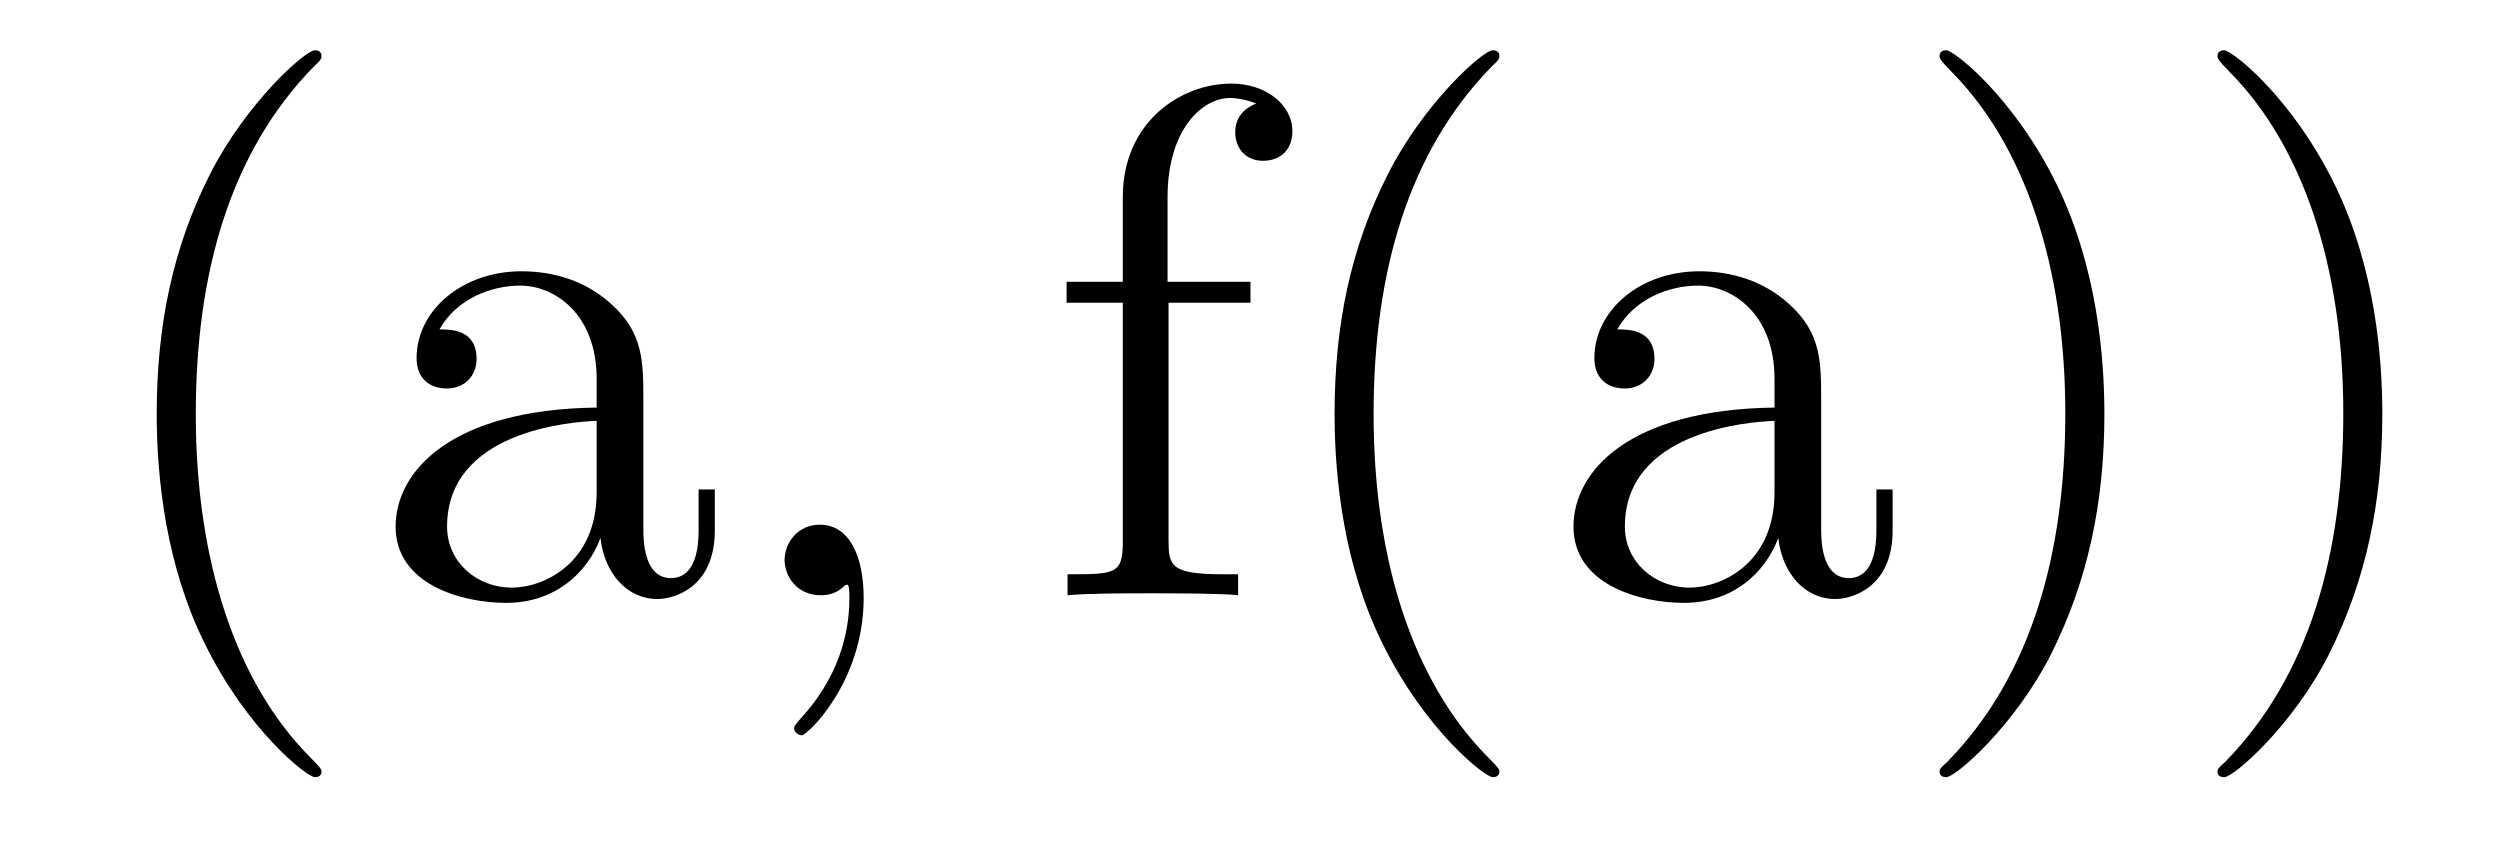 <?xml version='1.0'?>
<!-- This file was generated by dvisvgm 1.9.2 -->
<svg height='14pt' version='1.1' viewBox='0 -14 41 14' width='41pt' xmlns='http://www.w3.org/2000/svg' xmlns:xlink='http://www.w3.org/1999/xlink'>
<g id='page1'>
<g transform='matrix(1 0 0 1 -127 650)'>
<path d='M132.273 -651.348C132.273 -651.379 132.273 -651.395 132.07 -651.598C130.883 -652.801 130.211 -654.77 130.211 -657.207C130.211 -659.52 130.773 -661.504 132.148 -662.91C132.273 -663.02 132.273 -663.051 132.273 -663.082C132.273 -663.16 132.211 -663.176 132.164 -663.176C132.008 -663.176 131.039 -662.316 130.445 -661.145C129.836 -659.941 129.57 -658.676 129.57 -657.207C129.57 -656.145 129.727 -654.723 130.352 -653.457C131.055 -652.02 132.039 -651.254 132.164 -651.254C132.211 -651.254 132.273 -651.27 132.273 -651.348ZM137.551 -657.426C137.551 -658.066 137.551 -658.535 137.035 -659.004C136.613 -659.394 136.082 -659.551 135.551 -659.551C134.582 -659.551 133.832 -658.91 133.832 -658.129C133.832 -657.785 134.051 -657.629 134.332 -657.629C134.613 -657.629 134.816 -657.832 134.816 -658.113C134.816 -658.598 134.394 -658.598 134.207 -658.598C134.488 -659.098 135.051 -659.316 135.535 -659.316C136.082 -659.316 136.785 -658.863 136.785 -657.785V-657.316C134.394 -657.285 133.488 -656.27 133.488 -655.363C133.488 -654.41 134.582 -654.113 135.301 -654.113C136.098 -654.113 136.629 -654.598 136.848 -655.176C136.91 -654.613 137.27 -654.176 137.785 -654.176C138.035 -654.176 138.723 -654.348 138.723 -655.301V-655.973H138.457V-655.301C138.457 -654.613 138.176 -654.519 138.004 -654.519C137.551 -654.519 137.551 -655.16 137.551 -655.332V-657.426ZM136.785 -655.926C136.785 -654.754 135.91 -654.363 135.395 -654.363C134.816 -654.363 134.332 -654.785 134.332 -655.363C134.332 -656.926 136.348 -657.082 136.785 -657.098V-655.926ZM138.836 -654.238' fill-rule='evenodd'/>
<path d='M141.164 -654.191C141.164 -654.879 140.93 -655.395 140.445 -655.395C140.07 -655.395 139.867 -655.082 139.867 -654.816C139.867 -654.566 140.055 -654.238 140.461 -654.238C140.617 -654.238 140.742 -654.285 140.852 -654.395C140.867 -654.41 140.883 -654.41 140.898 -654.41C140.93 -654.41 140.93 -654.254 140.93 -654.191C140.93 -653.801 140.852 -653.019 140.164 -652.254C140.023 -652.098 140.023 -652.082 140.023 -652.051C140.023 -652.004 140.086 -651.941 140.148 -651.941C140.242 -651.941 141.164 -652.816 141.164 -654.191ZM142.074 -654.238' fill-rule='evenodd'/>
<path d='M146.164 -659.035H147.508V-659.379H146.148V-660.77C146.148 -661.848 146.695 -662.394 147.18 -662.394C147.273 -662.394 147.461 -662.363 147.602 -662.301C147.555 -662.285 147.258 -662.176 147.258 -661.832C147.258 -661.551 147.445 -661.363 147.711 -661.363C148.008 -661.363 148.195 -661.551 148.195 -661.848C148.195 -662.285 147.758 -662.629 147.195 -662.629C146.352 -662.629 145.414 -661.988 145.414 -660.77V-659.379H144.492V-659.035H145.414V-655.113C145.414 -654.582 145.289 -654.582 144.508 -654.582V-654.238C144.852 -654.27 145.492 -654.27 145.852 -654.27C146.18 -654.27 147.023 -654.27 147.305 -654.238V-654.582H147.055C146.195 -654.582 146.164 -654.723 146.164 -655.145V-659.035ZM151.59 -651.348C151.59 -651.379 151.59 -651.395 151.387 -651.598C150.199 -652.801 149.527 -654.77 149.527 -657.207C149.527 -659.52 150.09 -661.504 151.465 -662.91C151.59 -663.02 151.59 -663.051 151.59 -663.082C151.59 -663.16 151.527 -663.176 151.48 -663.176C151.324 -663.176 150.355 -662.316 149.762 -661.145C149.152 -659.941 148.887 -658.676 148.887 -657.207C148.887 -656.145 149.043 -654.723 149.668 -653.457C150.371 -652.02 151.356 -651.254 151.48 -651.254C151.527 -651.254 151.59 -651.27 151.59 -651.348ZM156.867 -657.426C156.867 -658.066 156.867 -658.535 156.352 -659.004C155.93 -659.394 155.398 -659.551 154.867 -659.551C153.898 -659.551 153.148 -658.91 153.148 -658.129C153.148 -657.785 153.367 -657.629 153.648 -657.629C153.93 -657.629 154.133 -657.832 154.133 -658.113C154.133 -658.598 153.711 -658.598 153.523 -658.598C153.805 -659.098 154.367 -659.316 154.852 -659.316C155.398 -659.316 156.102 -658.863 156.102 -657.785V-657.316C153.711 -657.285 152.805 -656.27 152.805 -655.363C152.805 -654.41 153.898 -654.113 154.617 -654.113C155.414 -654.113 155.945 -654.598 156.164 -655.176C156.227 -654.613 156.586 -654.176 157.102 -654.176C157.352 -654.176 158.039 -654.348 158.039 -655.301V-655.973H157.773V-655.301C157.773 -654.613 157.492 -654.519 157.32 -654.519C156.867 -654.519 156.867 -655.16 156.867 -655.332V-657.426ZM156.102 -655.926C156.102 -654.754 155.227 -654.363 154.711 -654.363C154.133 -654.363 153.648 -654.785 153.648 -655.363C153.648 -656.926 155.664 -657.082 156.102 -657.098V-655.926ZM161.512 -657.207C161.512 -658.113 161.402 -659.598 160.731 -660.973C160.027 -662.41 159.043 -663.176 158.918 -663.176C158.871 -663.176 158.809 -663.16 158.809 -663.082C158.809 -663.051 158.809 -663.02 159.012 -662.816C160.199 -661.613 160.871 -659.645 160.871 -657.223C160.871 -654.91 160.309 -652.91 158.934 -651.504C158.809 -651.395 158.809 -651.379 158.809 -651.348C158.809 -651.27 158.871 -651.254 158.918 -651.254C159.074 -651.254 160.043 -652.098 160.637 -653.27C161.246 -654.488 161.512 -655.77 161.512 -657.207ZM166.07 -657.207C166.07 -658.113 165.961 -659.598 165.289 -660.973C164.586 -662.41 163.602 -663.176 163.477 -663.176C163.43 -663.176 163.367 -663.16 163.367 -663.082C163.367 -663.051 163.367 -663.02 163.57 -662.816C164.758 -661.613 165.43 -659.645 165.43 -657.223C165.43 -654.91 164.867 -652.91 163.492 -651.504C163.367 -651.395 163.367 -651.379 163.367 -651.348C163.367 -651.27 163.43 -651.254 163.477 -651.254C163.633 -651.254 164.602 -652.098 165.195 -653.27C165.805 -654.488 166.07 -655.77 166.07 -657.207ZM167.27 -654.238' fill-rule='evenodd'/>
</g>
</g>
</svg>
